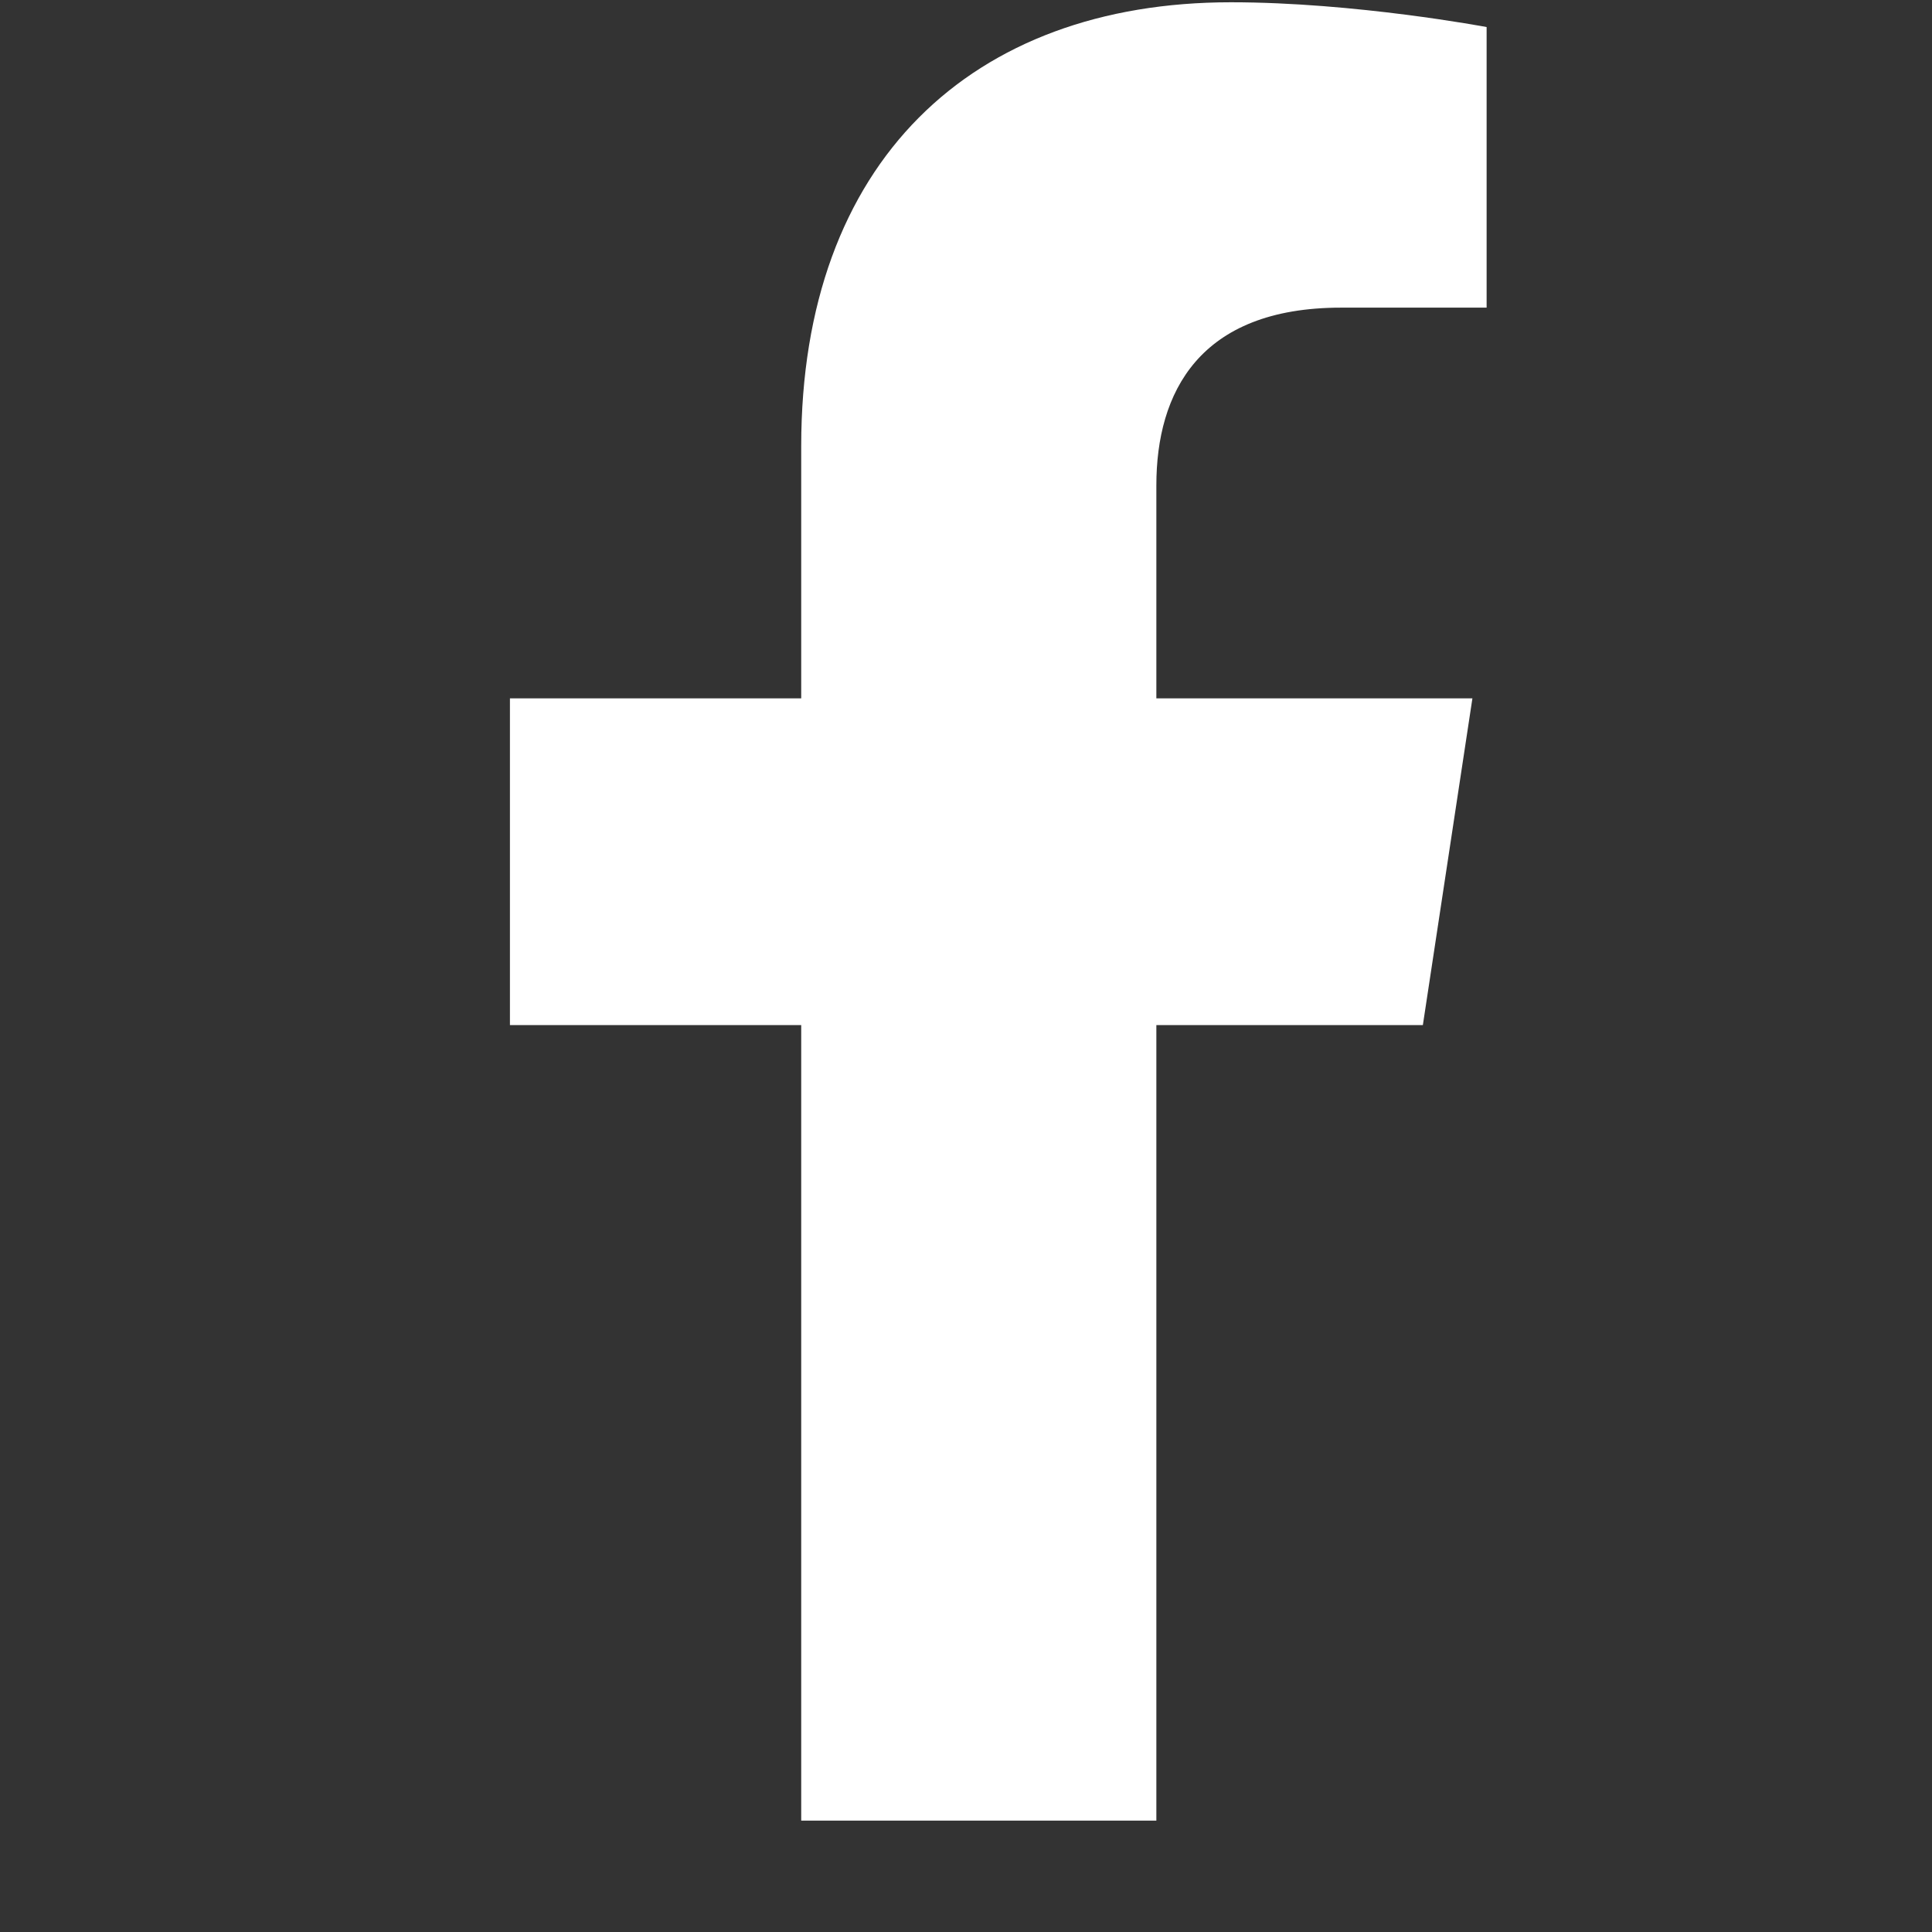 <svg xmlns="http://www.w3.org/2000/svg" width="17" height="17" fill="none"><rect width="100%" height="100%" fill="#333333" stroke="none"/><path fill="#fff" d="M12.519 9.02h-2.344v7H7.05v-7H4.487V6.145H7.05v-2.22c0-2.5 1.5-3.905 3.781-3.905 1.094 0 2.25.218 2.25.218v2.469H11.8c-1.25 0-1.625.75-1.625 1.563v1.875h2.781L12.52 9.02z"/></svg>